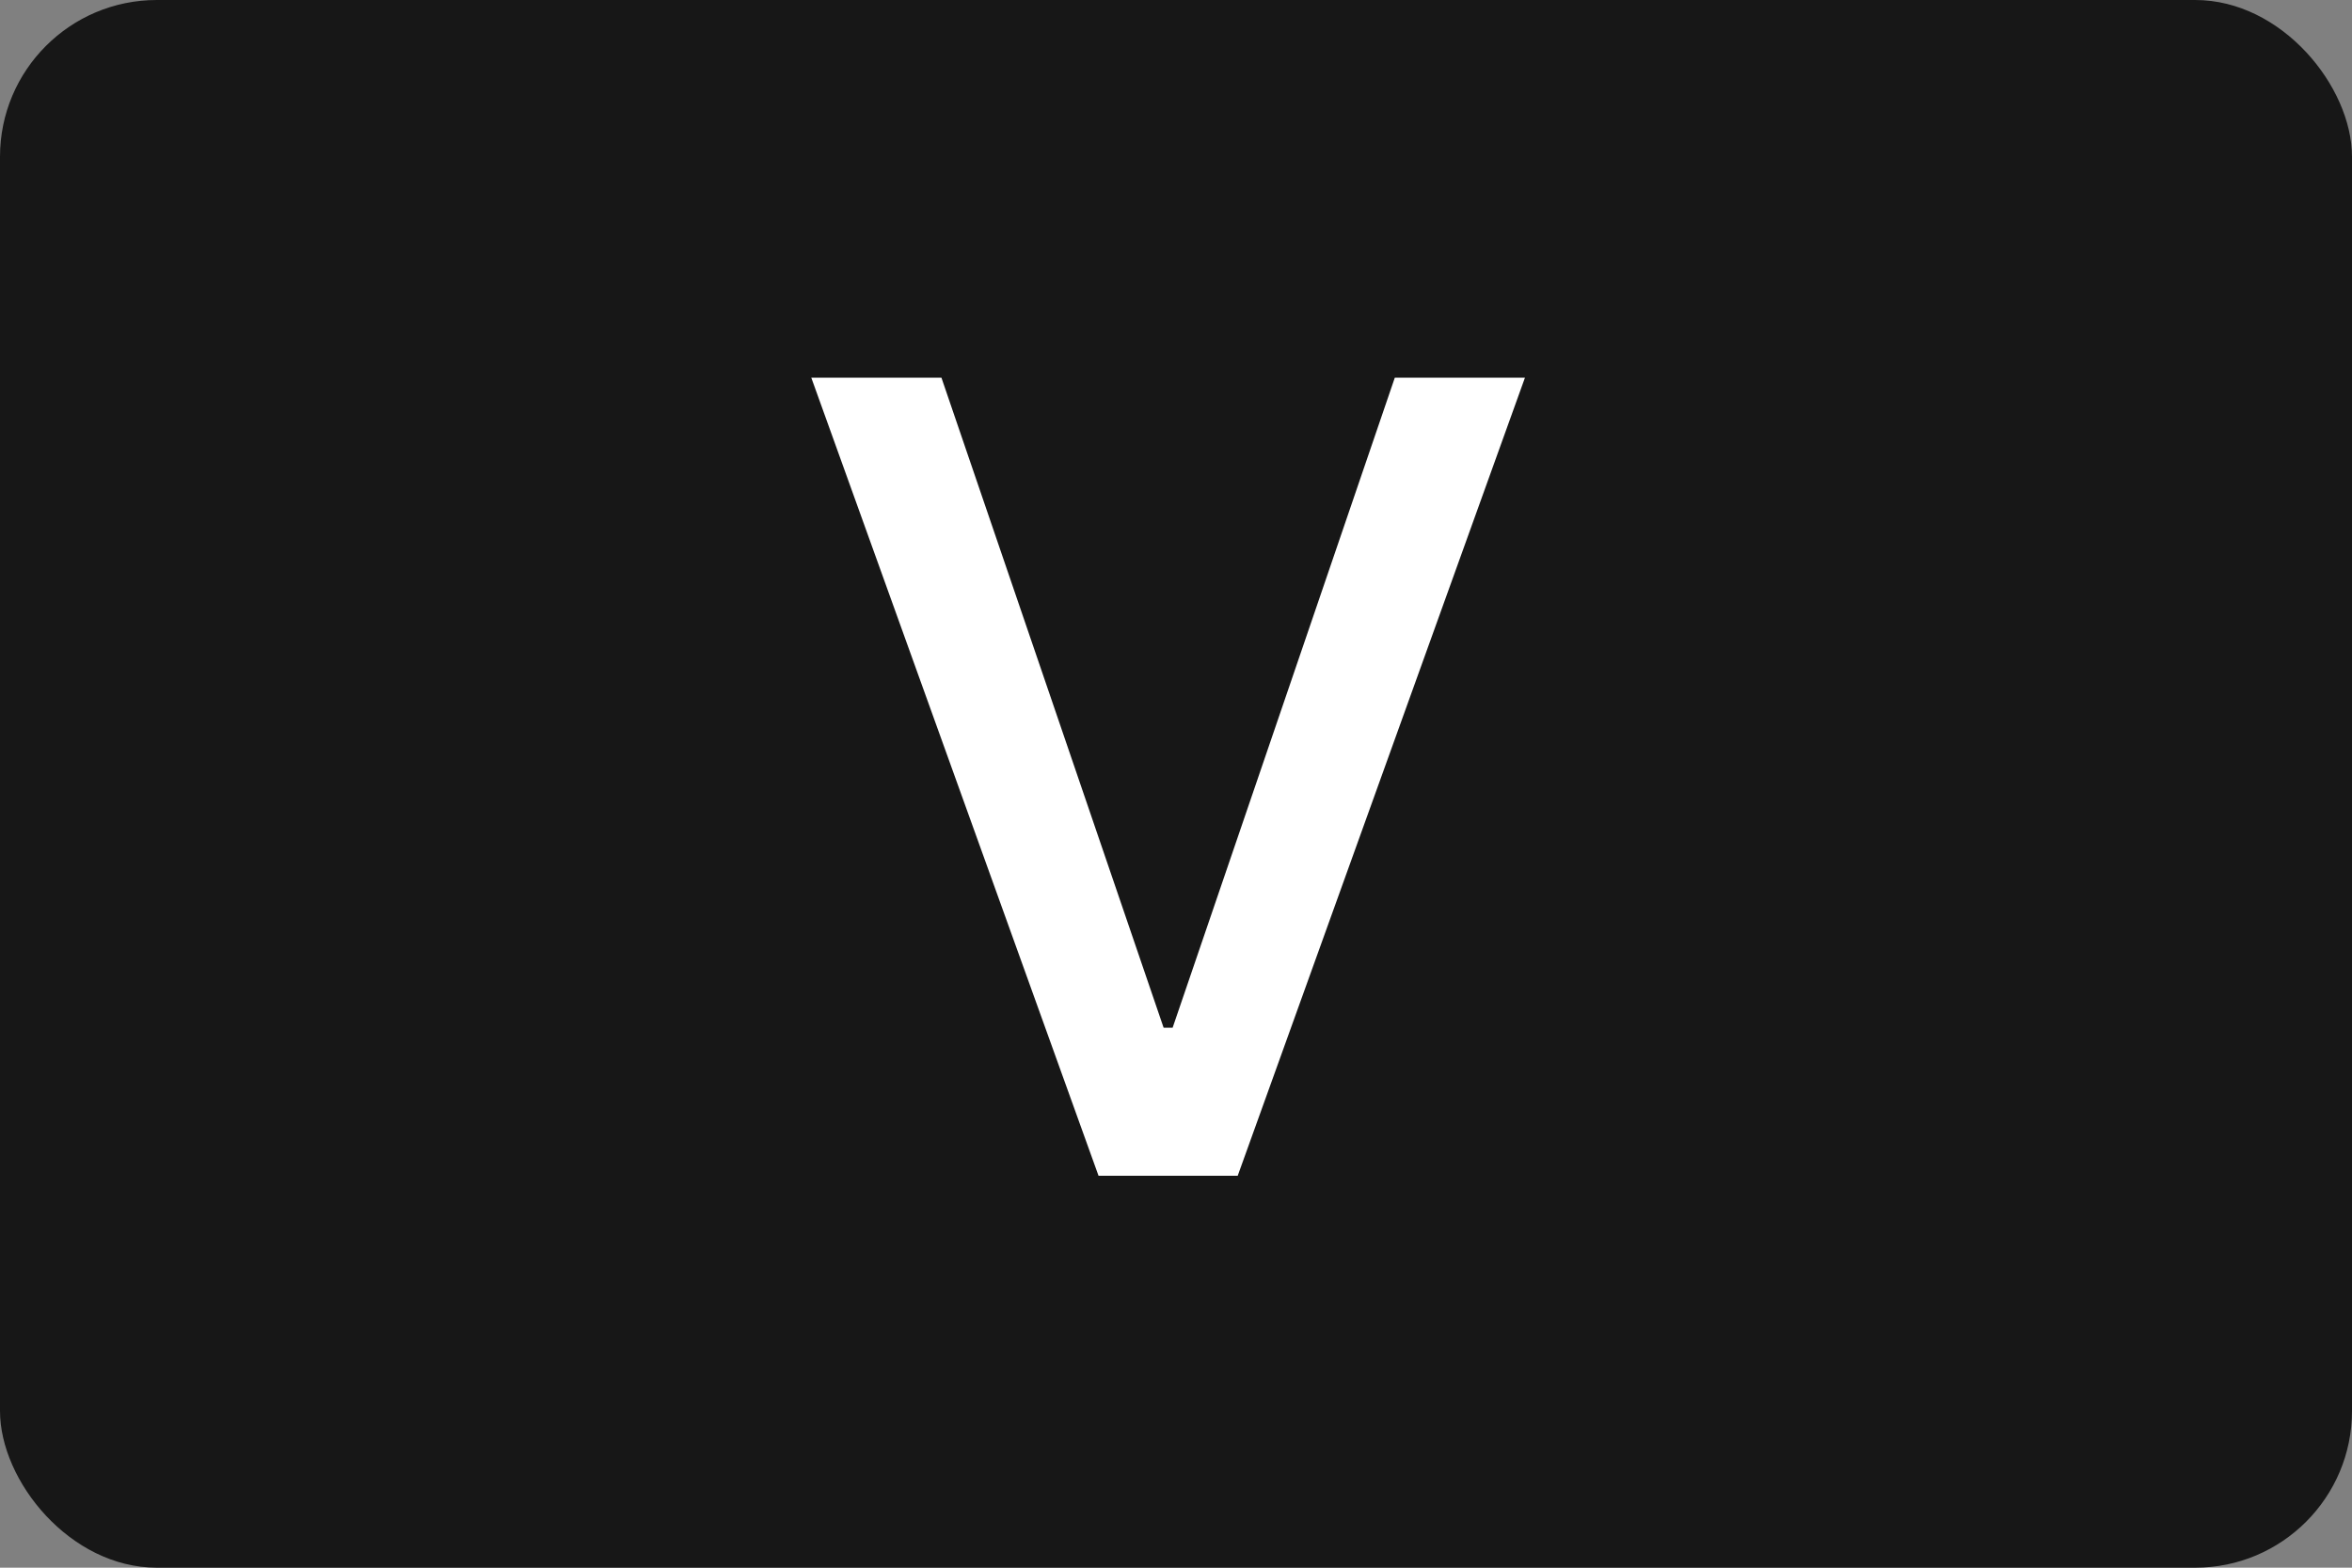 <?xml version="1.0" encoding="UTF-8"?> <svg xmlns="http://www.w3.org/2000/svg" width="30" height="20" viewBox="0 0 30 20" fill="none"><rect x="0" y="0" width="30" height="20" fill="#808080" stroke="none"/><rect width="30" height="20" rx="2" fill="#171717"></rect><path d="M12.008 4.818L14.842 13.111H14.957L17.791 4.818H19.451L15.787 15H14.012L10.348 4.818H12.008Z" fill="white"></path></svg> 